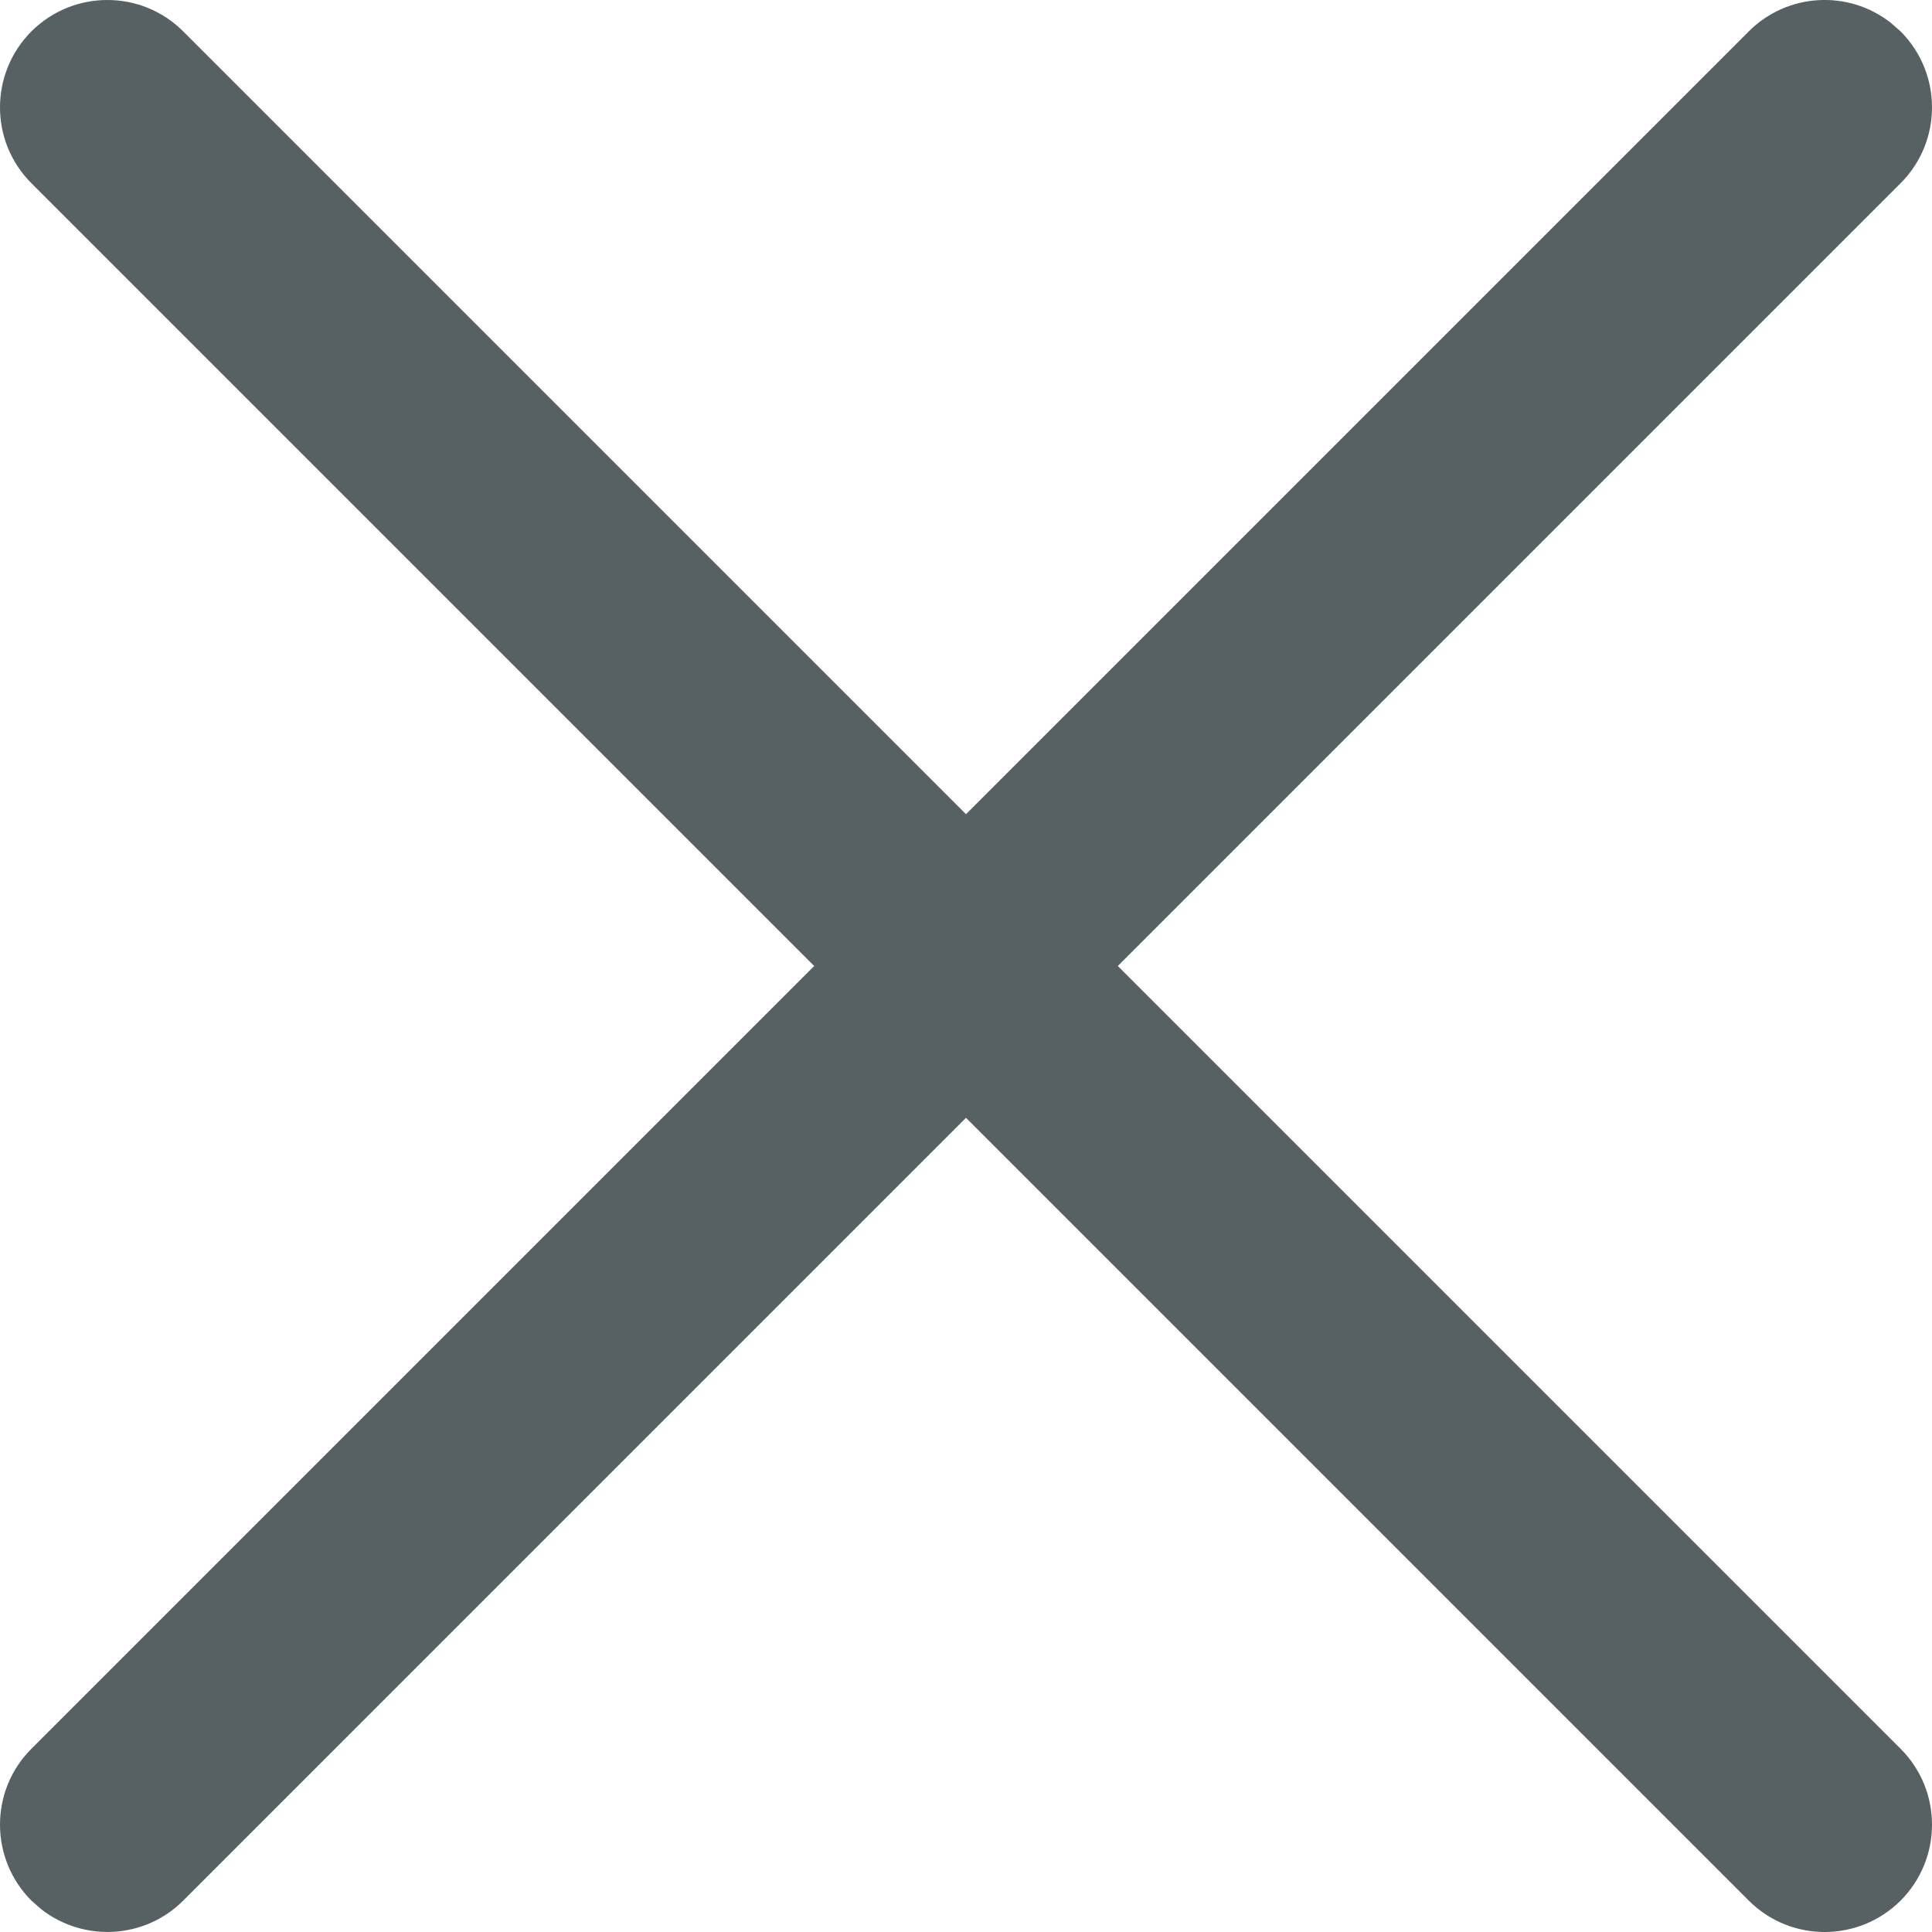 <svg width="12" height="12" viewBox="0 0 12 12" fill="none" xmlns="http://www.w3.org/2000/svg">
<path fill-rule="evenodd" clip-rule="evenodd" d="M0.195 0.195C0.456 -0.065 0.878 -0.065 1.138 0.195L6 5.057L10.862 0.195C11.102 -0.045 11.48 -0.064 11.742 0.14L11.805 0.195C12.065 0.456 12.065 0.878 11.805 1.138L6.943 6L11.805 10.862C12.065 11.122 12.065 11.544 11.805 11.805C11.544 12.065 11.122 12.065 10.862 11.805L6 6.943L1.138 11.805C0.898 12.045 0.52 12.063 0.258 11.86L0.195 11.805C-0.065 11.544 -0.065 11.122 0.195 10.862L5.057 6L0.195 1.138C-0.065 0.878 -0.065 0.456 0.195 0.195Z" fill="#576062"/>
</svg>
